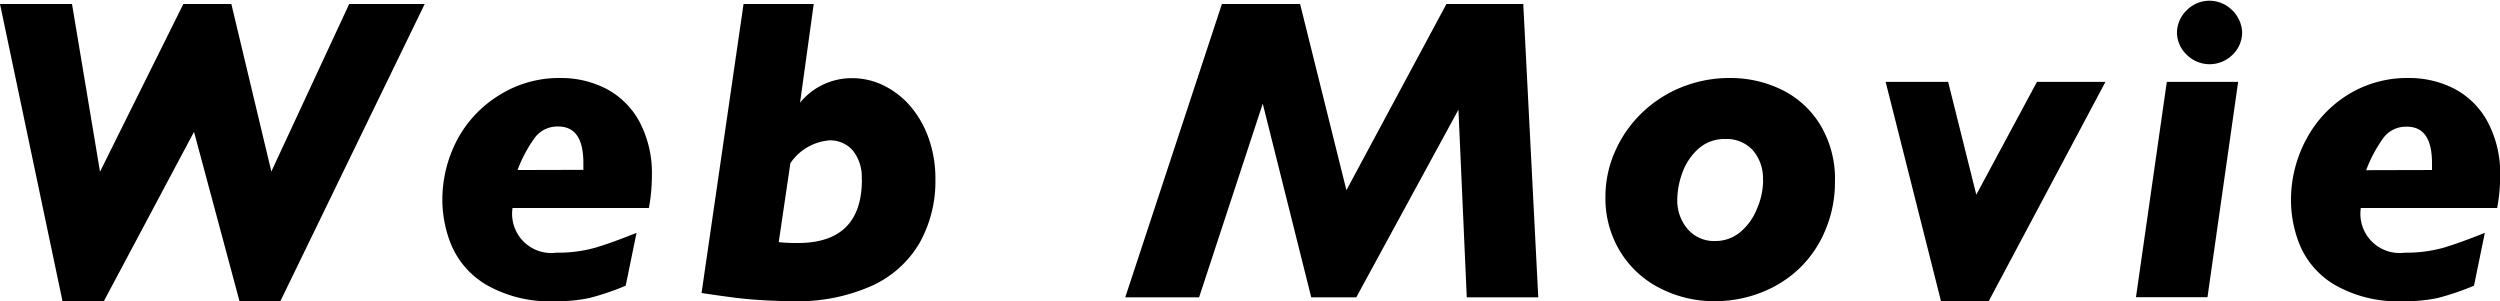 <svg xmlns="http://www.w3.org/2000/svg" viewBox="0 0 149.99 18.07"><title>nav-4</title><g><g><path d="M25.48.24,16.82,18.07H14.37L11.64,7.91,6.23,18.07H3.75L0,.24H4.32L6,10.3,11,.24h2.88l2.4,10.05L20.95.24Z"/><path d="M39.11,10.59a10.51,10.51,0,0,1-.18,1.89H30.75a2.35,2.35,0,0,0,2.63,2.68,8.3,8.3,0,0,0,2.34-.3q1-.3,2.47-.89l-.65,3.17a15.85,15.85,0,0,1-2.18.74,9.32,9.32,0,0,1-2.06.19,7.59,7.59,0,0,1-4.15-1,5.07,5.07,0,0,1-2.06-2.34,7.19,7.19,0,0,1-.55-2.69,7.69,7.69,0,0,1,.91-3.69A7,7,0,0,1,30,5.68a6.73,6.73,0,0,1,3.62-1,5.92,5.92,0,0,1,2.76.65,4.82,4.82,0,0,1,2,2A6.59,6.59,0,0,1,39.11,10.59ZM35,10.19c0-.06,0-.12,0-.17s0-.14,0-.25q0-2.18-1.51-2.18a1.69,1.69,0,0,0-1.44.72,8.31,8.31,0,0,0-1,1.89Z"/><path d="M56.12,10.74a7.59,7.59,0,0,1-.94,3.82,6.35,6.35,0,0,1-2.86,2.58,10.87,10.87,0,0,1-4.74.93q-.7,0-1.65-.05t-1.76-.15q-.81-.1-2.08-.29L44.61.24h4.21L48,6.16a4,4,0,0,1,3.15-1.47A4.29,4.29,0,0,1,53,5.12,5.05,5.05,0,0,1,54.6,6.35a6,6,0,0,1,1.11,1.93A7.14,7.14,0,0,1,56.12,10.74Zm-4.42,0A2.51,2.51,0,0,0,51.14,9a1.81,1.81,0,0,0-1.35-.58,3.12,3.12,0,0,0-2.37,1.37l-.7,4.74a11,11,0,0,0,1.22.05Q51.71,14.54,51.71,10.77Z"/><path d="M92.29,17.84H88l-.5-11.26L81.37,17.84h-2.7L75.76,6.22,71.94,17.84H67.51L73.31.24H78l2.78,11.17,6-11.17h4.61Z"/><path d="M110.09,10.89a7.38,7.38,0,0,1-.56,2.88A6.8,6.8,0,0,1,108,16.06a6.91,6.91,0,0,1-2.31,1.48,7.6,7.6,0,0,1-2.82.53,7.1,7.1,0,0,1-3.26-.77,5.94,5.94,0,0,1-2.4-2.2,6.12,6.12,0,0,1-.89-3.29,6.67,6.67,0,0,1,.57-2.71,7.25,7.25,0,0,1,1.59-2.3,7.37,7.37,0,0,1,2.39-1.56,7.69,7.69,0,0,1,2.93-.56,7,7,0,0,1,3.07.69,5.59,5.59,0,0,1,2.32,2.09A6.26,6.26,0,0,1,110.09,10.89Zm-4.32-.08A2.56,2.56,0,0,0,105.15,9a2.12,2.12,0,0,0-1.61-.66,2.36,2.36,0,0,0-1.66.6,3.52,3.52,0,0,0-.95,1.44,4.75,4.75,0,0,0-.3,1.58,2.63,2.63,0,0,0,.62,1.78,2.08,2.08,0,0,0,1.66.72,2.3,2.3,0,0,0,1.49-.53,3.45,3.45,0,0,0,1-1.38A4.36,4.36,0,0,0,105.78,10.82Z"/><path d="M126.32,4.91l-7,13.15h-2.87L113.13,4.91h3.75l1.69,6.77,3.64-6.77Z"/><path d="M134.28,4.91l-1.84,12.92h-4.29L130,4.91Zm.24-3a1.87,1.87,0,0,1-.57,1.37,1.95,1.95,0,0,1-2.76,0A1.87,1.87,0,0,1,130.61,2a1.88,1.88,0,0,1,.58-1.38,1.91,1.91,0,0,1,2.34-.31,2,2,0,0,1,.72.72A1.89,1.89,0,0,1,134.52,2Z"/><path d="M150,10.59a10.6,10.6,0,0,1-.18,1.89h-8.18a2.35,2.35,0,0,0,2.63,2.68,8.29,8.29,0,0,0,2.34-.3q1-.3,2.47-.89l-.65,3.17a15.89,15.89,0,0,1-2.18.74,9.32,9.32,0,0,1-2.06.19,7.59,7.59,0,0,1-4.15-1A5.06,5.06,0,0,1,138,14.75a7.17,7.17,0,0,1-.55-2.69,7.7,7.7,0,0,1,.91-3.69,7,7,0,0,1,2.51-2.69,6.73,6.73,0,0,1,3.63-1,5.91,5.91,0,0,1,2.76.65,4.82,4.82,0,0,1,2,2A6.6,6.6,0,0,1,150,10.59Zm-4.09-.39q0-.09,0-.17c0-.06,0-.14,0-.25q0-2.18-1.51-2.18a1.69,1.69,0,0,0-1.44.72,8.35,8.35,0,0,0-1,1.89Z"/></g></g></svg>